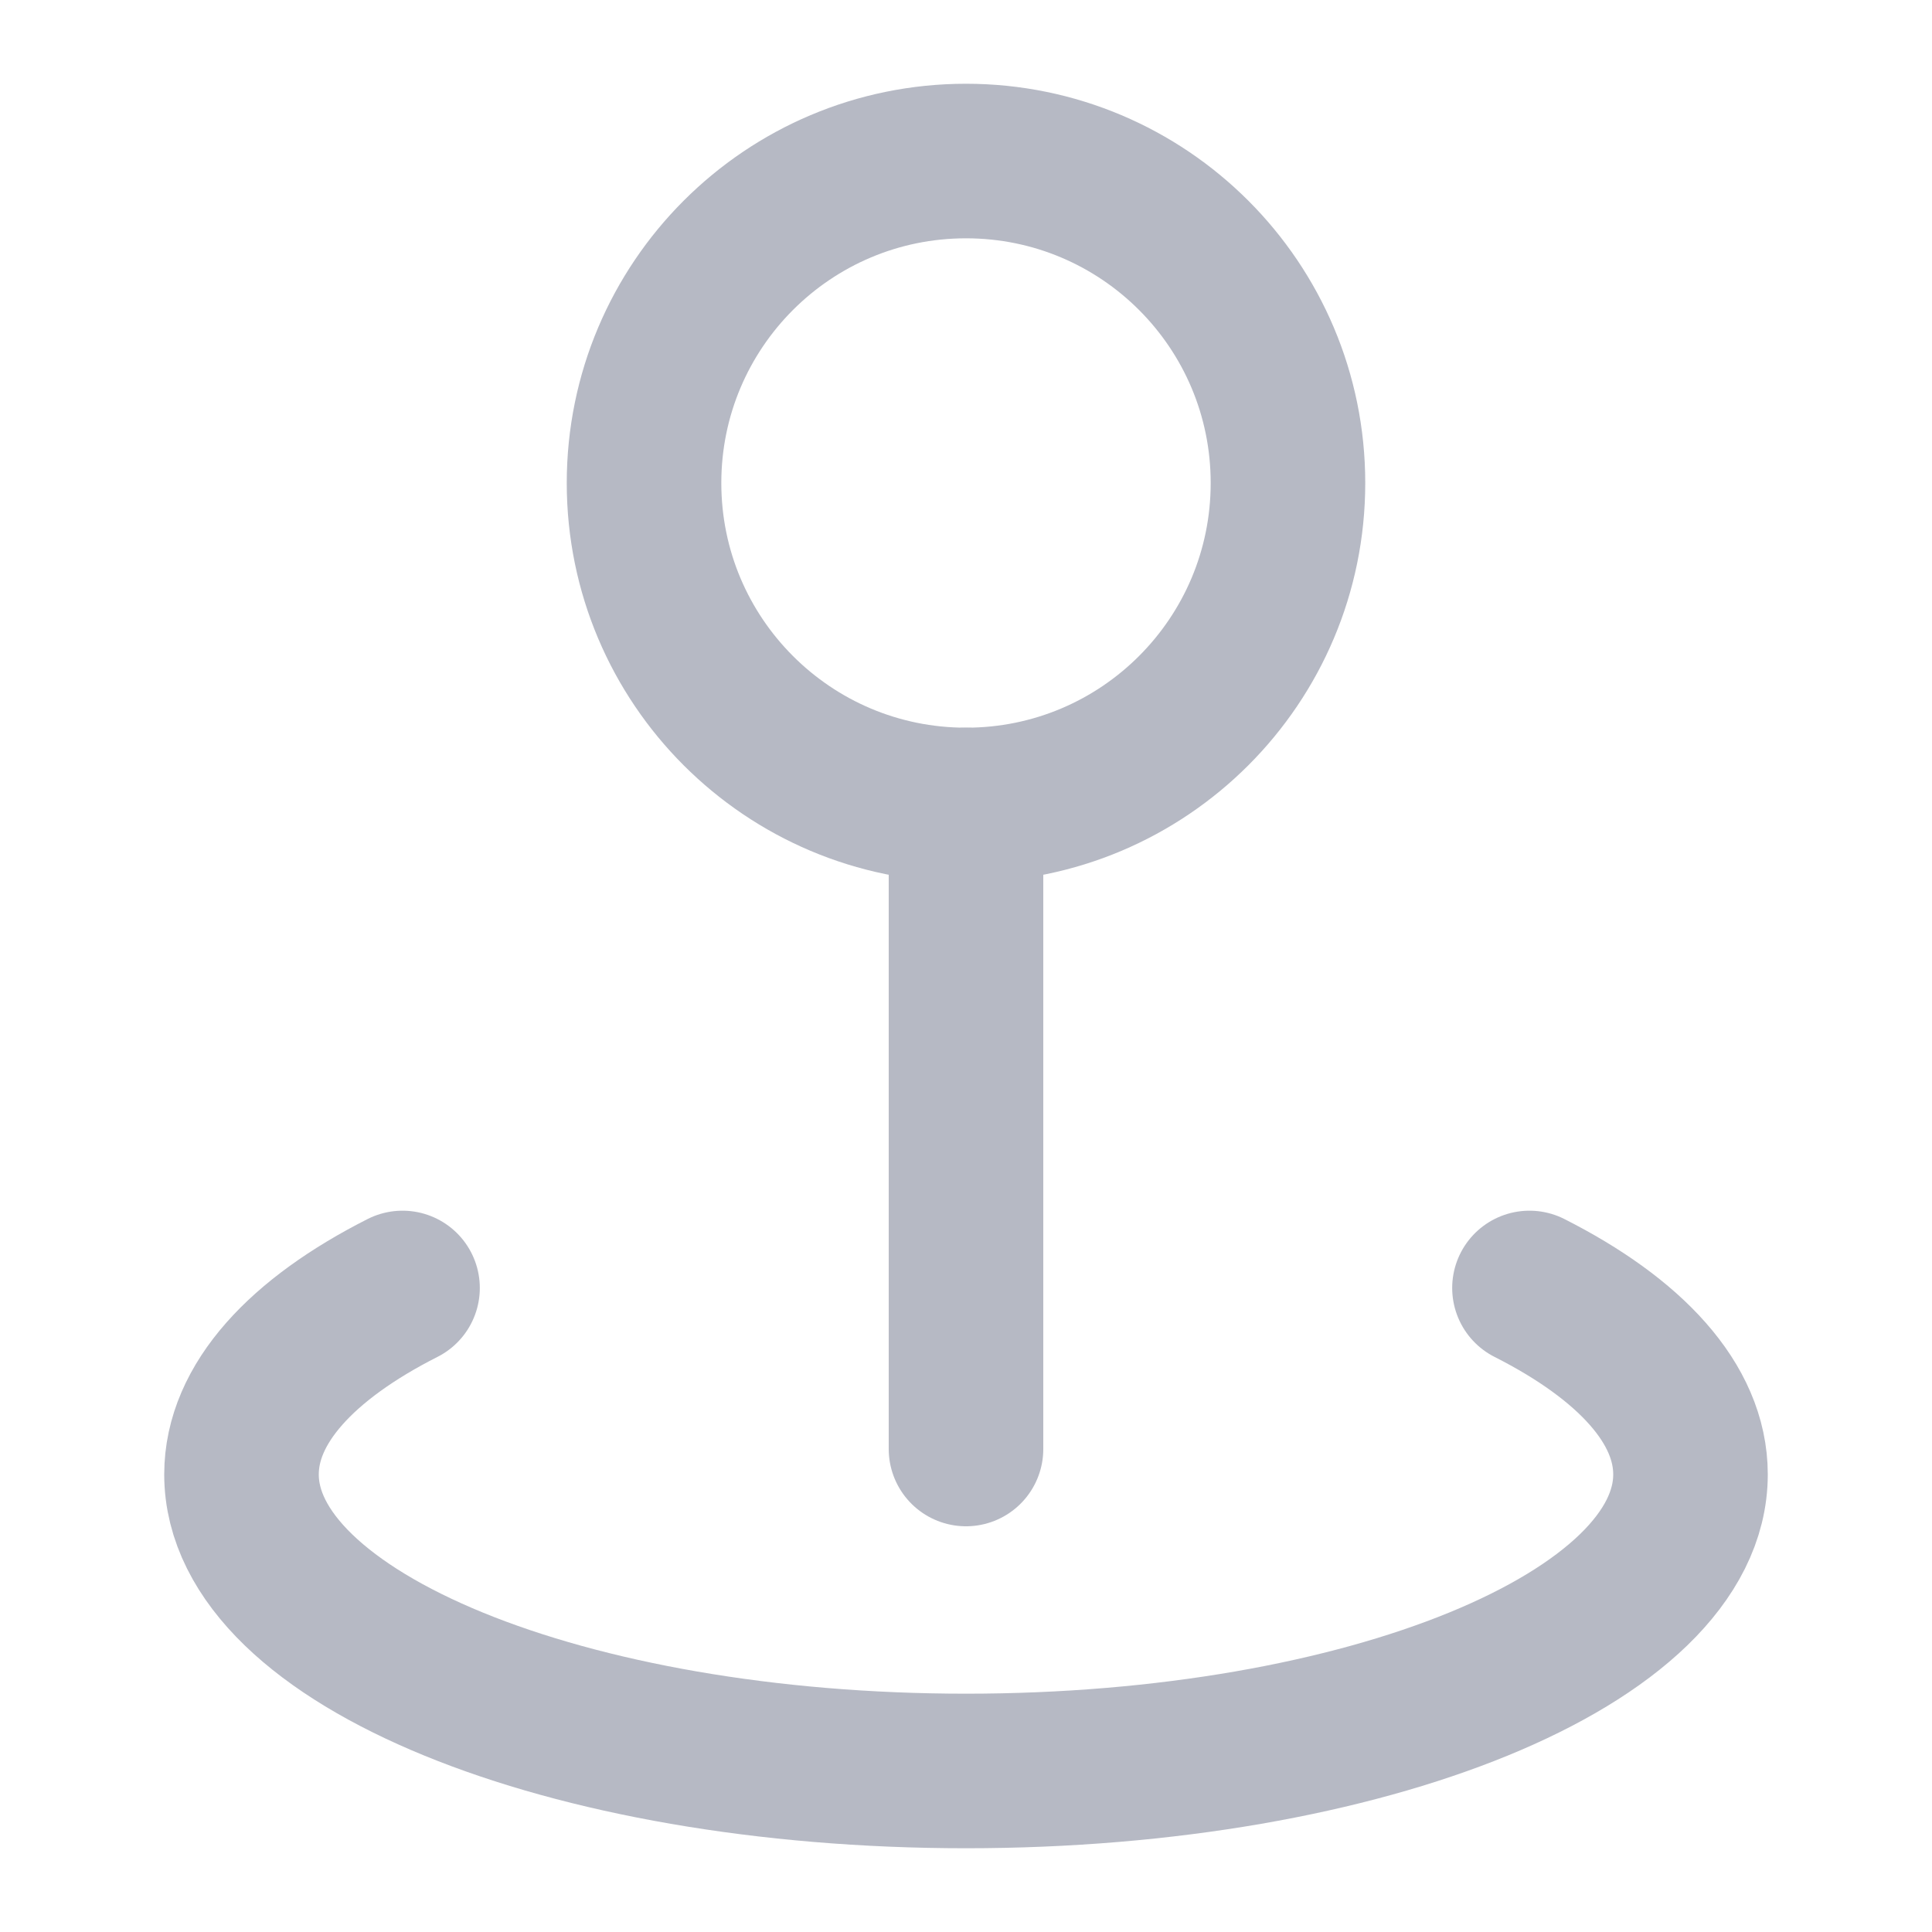 <svg width="20" height="20" viewBox="0 0 20 20" fill="none" xmlns="http://www.w3.org/2000/svg">
<path d="M10 8.333C11.841 8.333 13.333 6.841 13.333 5C13.333 3.159 11.841 1.667 10 1.667C8.159 1.667 6.667 3.159 6.667 5C6.667 6.841 8.159 8.333 10 8.333Z" stroke="#B6B9C4" stroke-width="1.6"/>
<path d="M4.167 13.333C3.124 13.861 2.5 14.532 2.5 15.263C2.5 16.959 5.858 18.333 10 18.333C14.142 18.333 17.5 16.959 17.5 15.263C17.5 14.532 16.876 13.861 15.833 13.333" stroke="#B6B9C4" stroke-width="1.6" stroke-linecap="round"/>
<path d="M10 8.333V15" stroke="#B6B9C4" stroke-width="1.6" stroke-linecap="round"/>
</svg>

